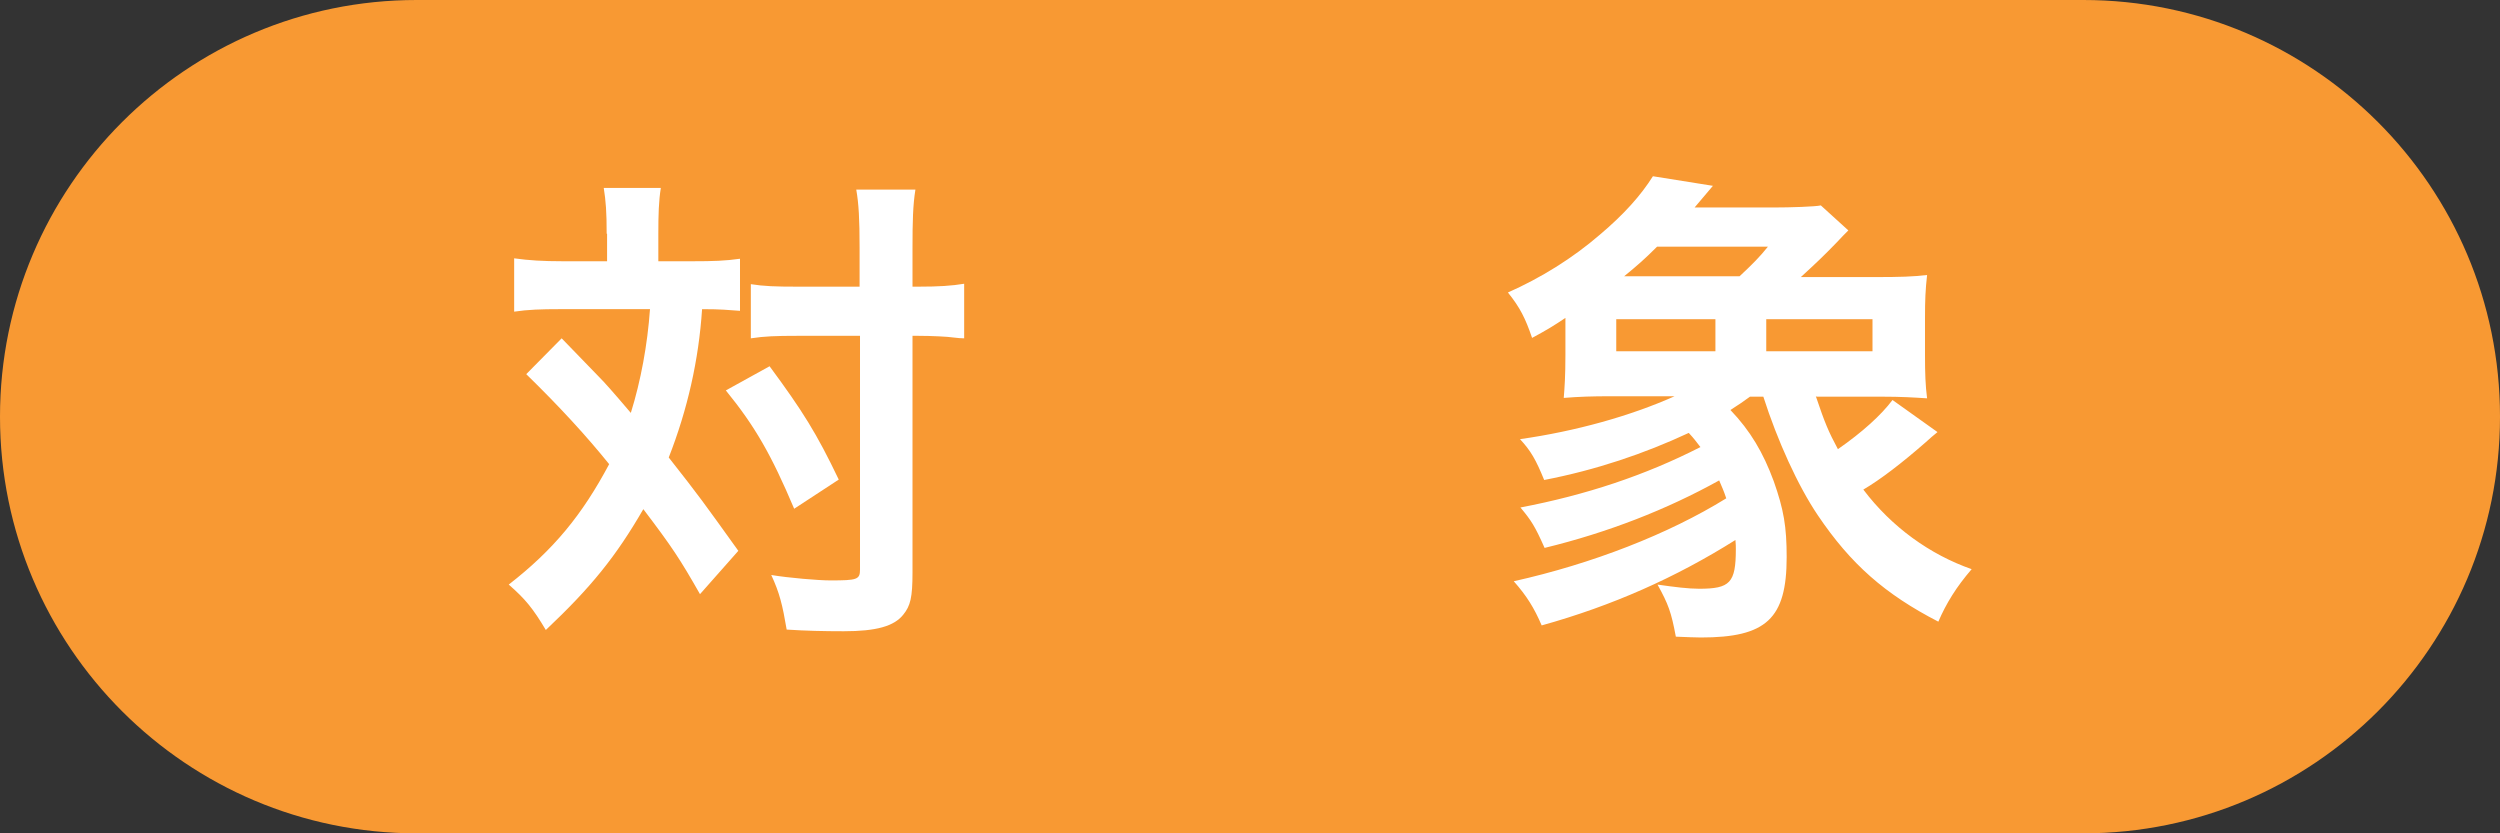 <?xml version="1.0" encoding="UTF-8"?>
<svg id="_レイヤー_2" data-name="レイヤー_2" xmlns="http://www.w3.org/2000/svg" viewBox="0 0 60 20">
  <rect x="0" y="0" width="60" height="20" fill="#333333" stroke="none"/>
  <defs>
    <style>
      .cls-1 {
        fill: #fff;
      }

      .cls-2 {
        fill: #f89933;
      }
    </style>
  </defs>
  <g id="_データ" data-name="データ">
    <g>
      <path class="cls-2" d="M50,20c5.52,0,10-4.48,10-10S55.52,0,50,0H10C4.48,0,0,4.48,0,10s4.48,10,10,10h40Z"/>
      <g>
        <path class="cls-1" d="M14.56,5.61c0-.53-.02-.78-.07-1.1h1.37c-.05.31-.06.64-.06,1.1v.66h.83c.49,0,.78-.01,1.13-.06v1.25c-.29-.02-.44-.04-.91-.04-.08,1.22-.35,2.41-.8,3.56.74.94.83,1.07,1.67,2.24l-.92,1.04c-.49-.86-.67-1.13-1.36-2.04-.66,1.14-1.25,1.87-2.34,2.9-.31-.52-.49-.74-.89-1.09,1.08-.84,1.76-1.67,2.41-2.89-.54-.67-1.19-1.38-1.99-2.16l.85-.86q.23.24.92.95c.1.1.29.31.74.84.24-.77.4-1.64.46-2.49h-2.17c-.44,0-.76.01-1.09.06v-1.28c.35.05.7.07,1.15.07h1.08v-.66ZM18.47,8.79c.79,1.07,1.13,1.61,1.66,2.72l-1.07.7c-.55-1.3-.94-1.98-1.64-2.84l1.05-.58ZM19.12,8.06c-.49,0-.78.01-1.1.06v-1.3c.31.05.59.06,1.12.06h1.49v-.94c0-.68-.02-1.05-.08-1.39h1.42c-.06.37-.07.77-.07,1.39v.94h.14c.49,0,.8-.02,1.1-.07v1.31q-.1,0-.26-.02c-.12-.02-.52-.04-.84-.04h-.14v5.68c0,.6-.05.8-.22,1.01-.22.28-.65.4-1.43.4-.48,0-.91-.01-1.37-.04-.1-.59-.17-.88-.37-1.31.42.07,1.13.13,1.42.13.64,0,.71-.02.71-.26v-5.61h-1.5Z"/>
        <path class="cls-1" d="M43.58,9.51c.22.65.3.84.53,1.27.59-.41,1.04-.82,1.31-1.18l1.08.77c-.12.1-.16.13-.29.25-.56.49-1.08.89-1.49,1.13.68.9,1.6,1.56,2.6,1.91-.37.43-.61.82-.8,1.26-1.28-.66-2.1-1.38-2.89-2.55-.48-.71-.97-1.79-1.31-2.85h-.32c-.18.13-.25.18-.47.32.48.5.79,1.03,1.04,1.71.24.68.31,1.09.31,1.82,0,1.48-.49,1.93-2.06,1.93-.13,0-.34-.01-.6-.02-.11-.59-.18-.78-.44-1.25.42.06.74.1,1,.1.74,0,.88-.14.88-.95,0-.06,0-.12-.01-.22-1.43.9-2.96,1.58-4.65,2.05-.18-.42-.36-.71-.67-1.06,1.88-.42,3.71-1.13,5.1-1.99-.07-.21-.1-.26-.17-.43-1.26.7-2.67,1.25-4.19,1.62-.23-.52-.32-.66-.58-.97,1.57-.3,2.99-.77,4.32-1.45-.11-.14-.14-.19-.28-.34-1.07.5-2.23.89-3.47,1.13-.2-.49-.32-.7-.58-.98,1.34-.19,2.66-.56,3.71-1.03h-1.51c-.48,0-.77.01-1.15.04.02-.25.04-.52.04-1.03v-.89c-.3.2-.43.28-.8.48-.16-.47-.29-.73-.58-1.09.79-.35,1.55-.82,2.21-1.39.58-.49.98-.94,1.27-1.4l1.44.23-.44.52h1.89c.41,0,1.01-.02,1.14-.05l.66.6c-.11.11-.14.14-.29.3-.31.32-.49.49-.85.82h1.79c.59,0,.91-.01,1.24-.05-.04.36-.05.6-.05,1.03v.9c0,.43.01.72.05,1.03-.31-.02-.61-.04-1.1-.04h-1.55ZM41.17,8.43v-.77h-2.38v.77h2.38ZM41.75,6.63c.3-.28.49-.47.68-.71h-2.66c-.29.29-.46.44-.79.71h2.77ZM44.94,8.43v-.77h-2.55v.77h2.55Z"/>
      </g>
    </g>
  </g>
</svg>